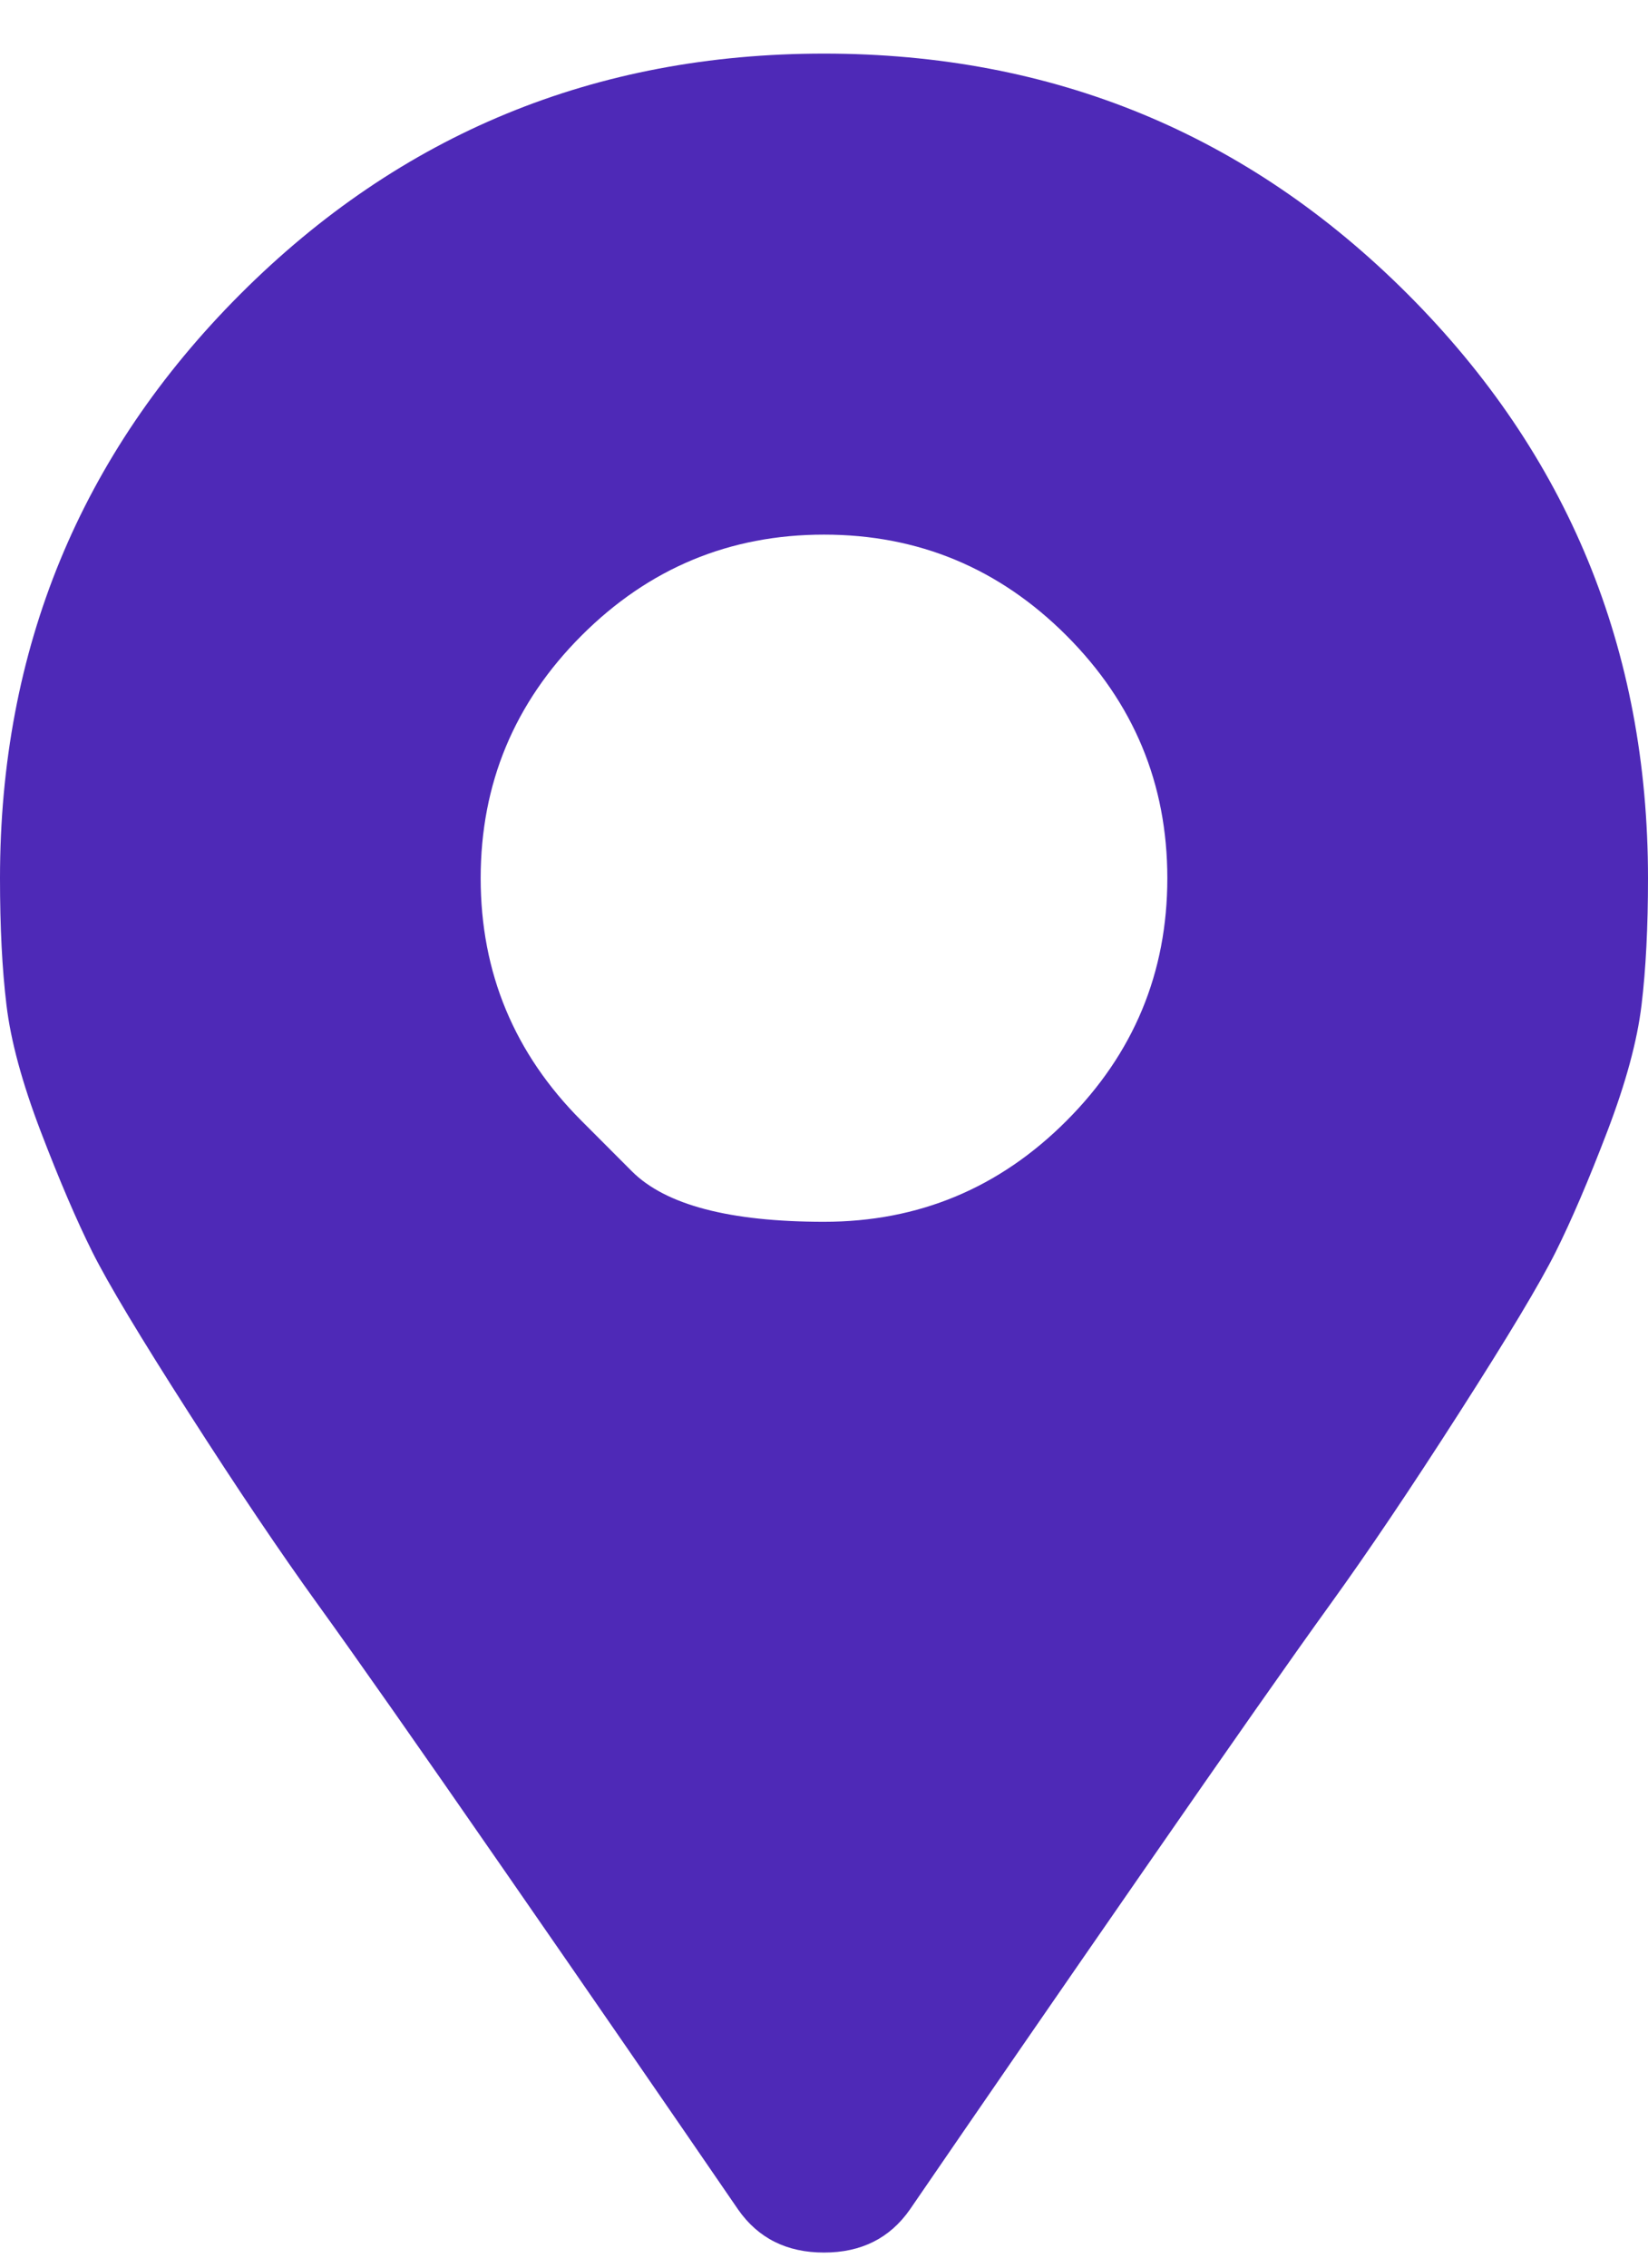 <?xml version="1.0" encoding="UTF-8"?> <svg xmlns="http://www.w3.org/2000/svg" width="24" height="33" viewBox="0 0 24 33" fill="none"><g clip-path="url(#clip0_1_134)"><path d="M10.75 32.155C9.75 30.697 8.615 29.051 7.344 27.218C6.073 25.384 5.167 24.093 4.625 23.343C4.083 22.593 3.458 21.666 2.75 20.561C2.042 19.457 1.573 18.676 1.344 18.218C1.115 17.759 0.865 17.176 0.594 16.468C0.323 15.759 0.156 15.145 0.094 14.624C0.031 14.103 0 13.489 0 12.78C0 9.447 1.167 6.614 3.5 4.28C5.833 1.947 8.667 0.78 12 0.78C15.333 0.78 18.167 1.947 20.5 4.28C22.833 6.614 24 9.447 24 12.78C24 13.489 23.969 14.103 23.906 14.624C23.844 15.145 23.677 15.759 23.406 16.468C23.135 17.176 22.885 17.759 22.656 18.218C22.427 18.676 21.958 19.457 21.25 20.561C20.542 21.666 19.917 22.593 19.375 23.343C18.833 24.093 17.927 25.384 16.656 27.218C15.385 29.051 14.25 30.697 13.25 32.155C12.958 32.572 12.542 32.78 12 32.78C11.458 32.78 11.042 32.572 10.75 32.155ZM8.469 16.311C8.469 16.311 8.714 16.556 9.203 17.046C9.693 17.535 10.625 17.78 12 17.78C13.375 17.78 14.552 17.291 15.531 16.311C16.51 15.332 17 14.155 17 12.78C17 11.405 16.51 10.228 15.531 9.249C14.552 8.27 13.375 7.78 12 7.78C10.625 7.78 9.448 8.27 8.469 9.249C7.49 10.228 7 11.405 7 12.78C7 14.155 7.49 15.332 8.469 16.311Z" fill="#4E29B7"></path></g><defs><clipPath id="clip0_1_134"><rect width="24" height="32" fill="white" transform="matrix(1 0 0 -1 0 32.78)"></rect></clipPath></defs></svg> 